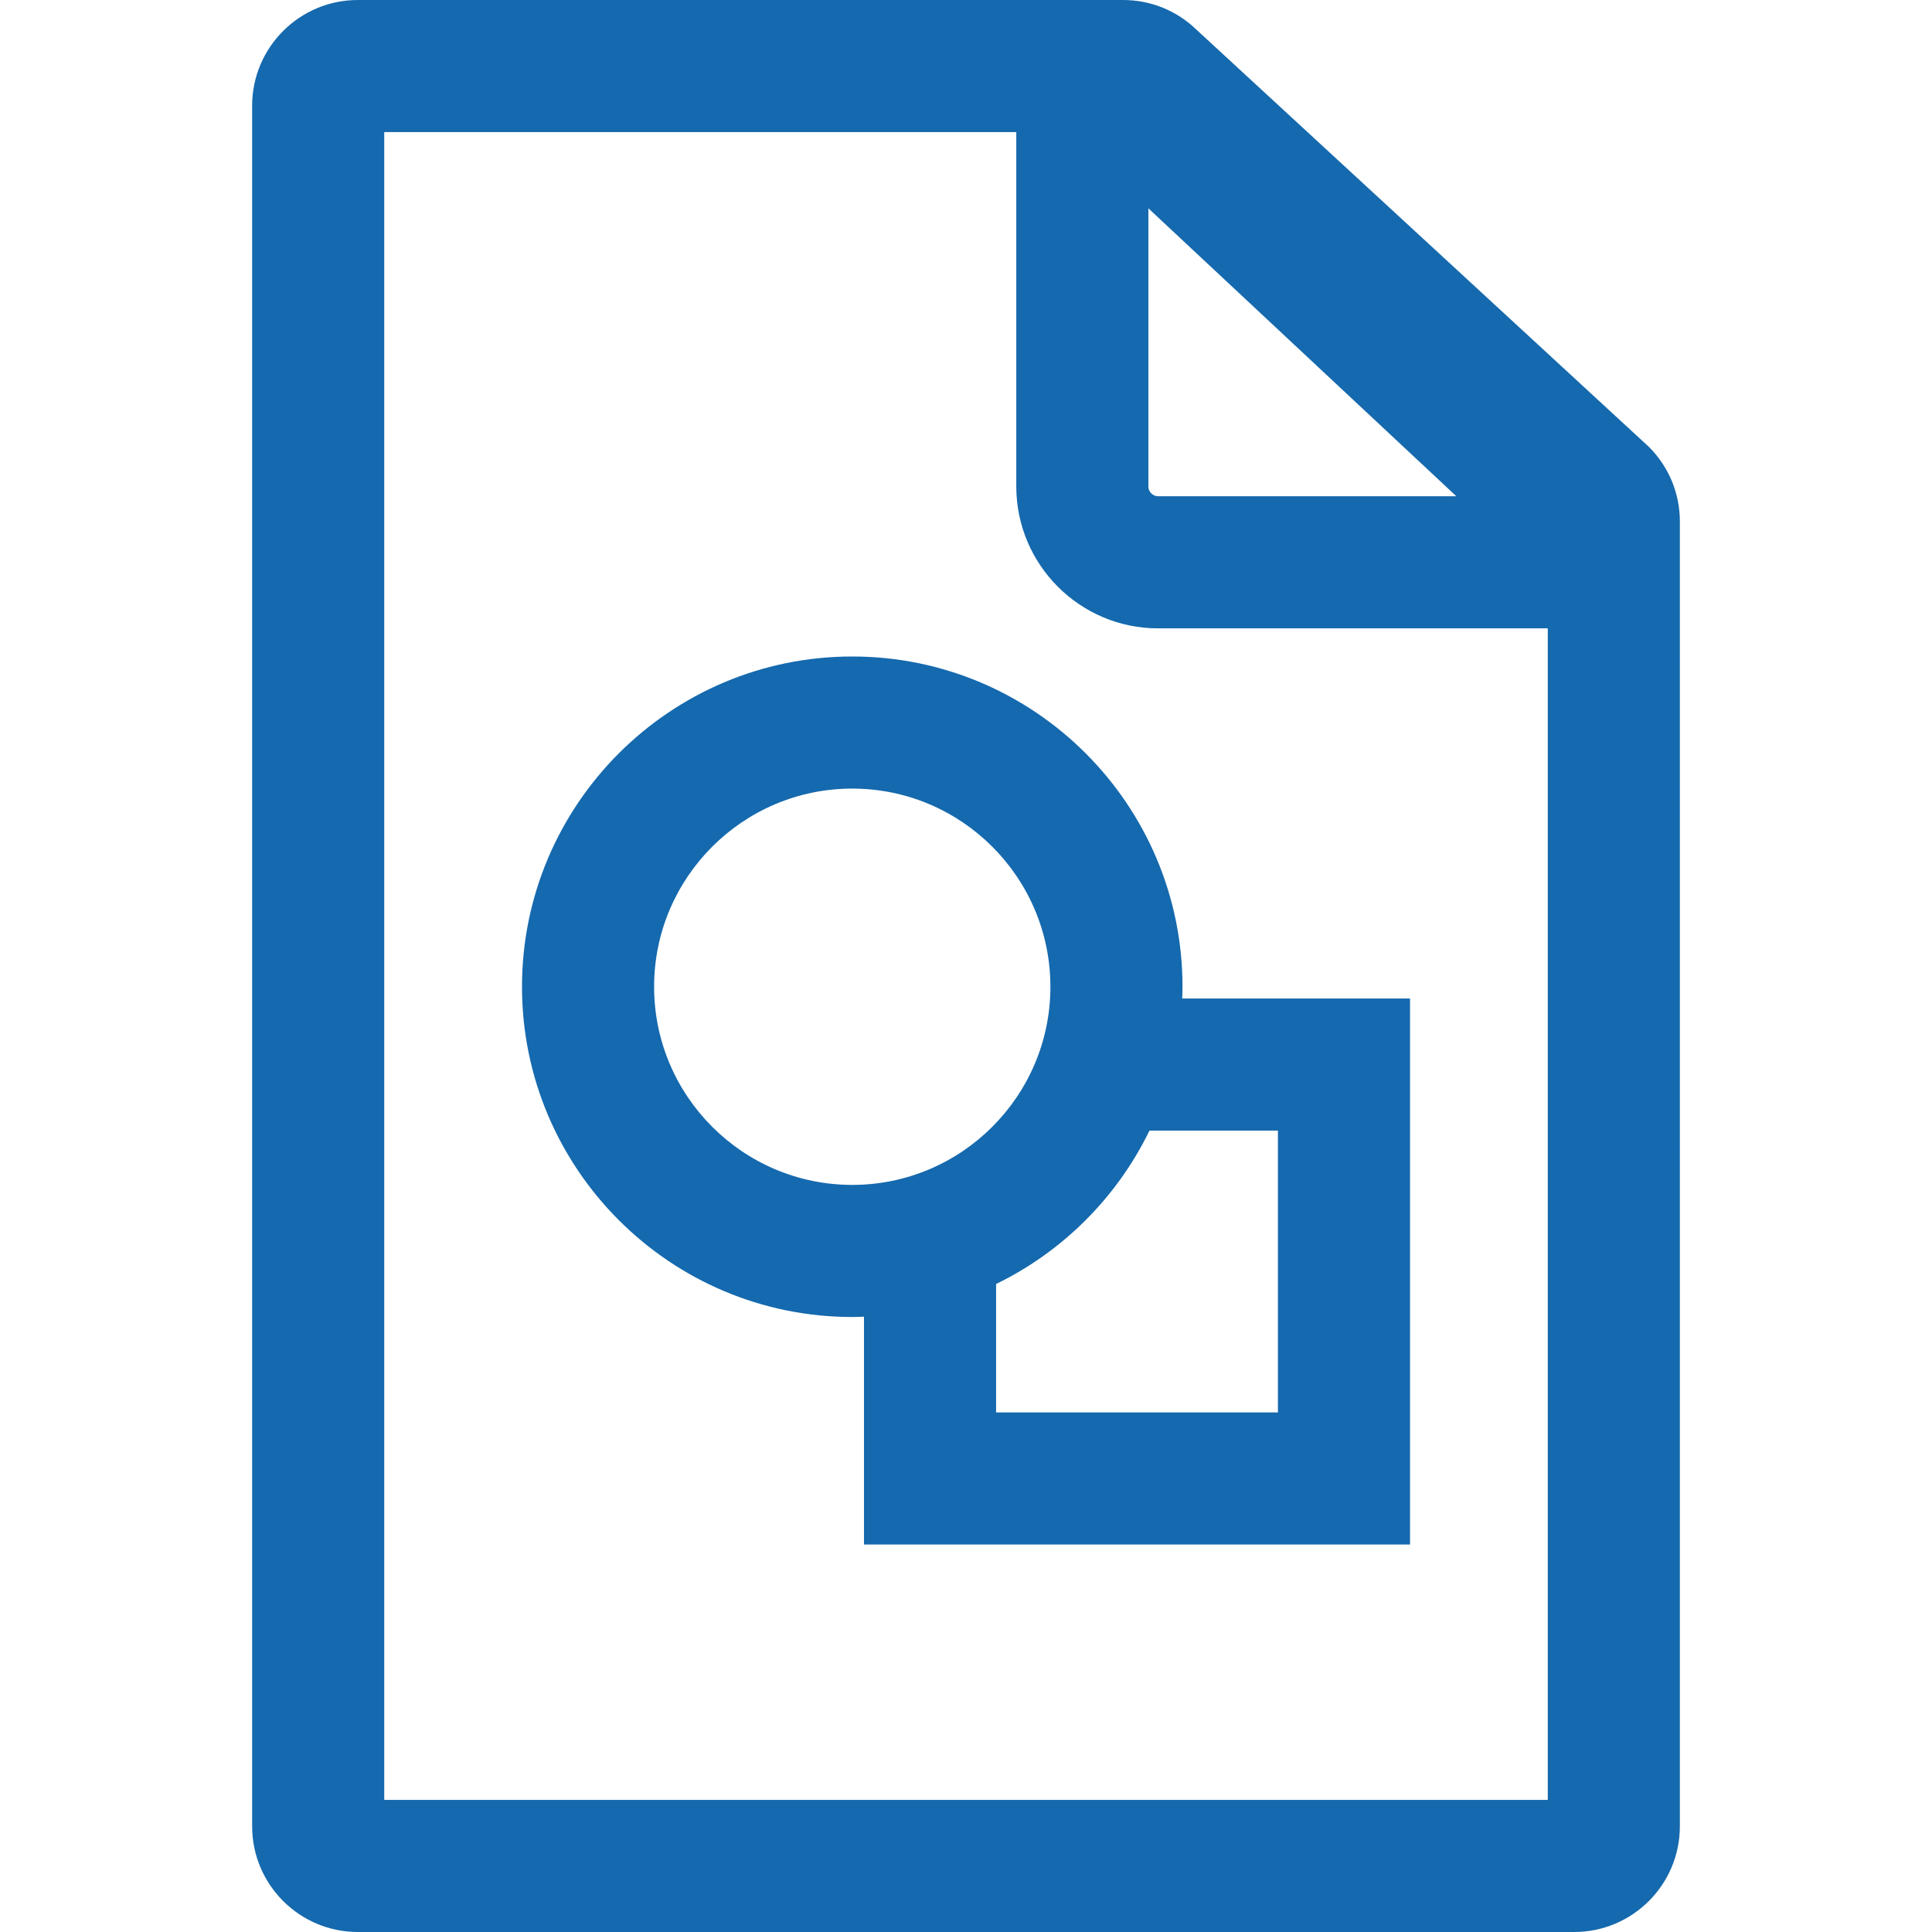 <svg xmlns="http://www.w3.org/2000/svg" xmlns:xlink="http://www.w3.org/1999/xlink" xmlns:svgjs="http://svgjs.com/svgjs" width="512" height="512" x="0" y="0" viewBox="0 0 219.376 219.376" style="enable-background:new 0 0 512 512" xml:space="preserve" class=""><g>
<path xmlns="http://www.w3.org/2000/svg" d="M178.747,219.376c6.617,0,12-5.383,12-12V59.227c0-3.204-1.248-6.217-3.514-8.484l-51.364-47.36  C133.619,1.2,130.661,0,127.518,0H40.63c-6.617,0-12,5.383-12,12v195.376c0,6.617,5.383,12,12,12H178.747z M130.397,23.656  l34.968,32.693h-33.862c-0.609,0-1.105-0.5-1.105-1.114V23.656z M43.63,15h71.768v40.236c0,8.885,7.225,16.114,16.105,16.114h44.244  v133.027H43.63V15z M134.272,112.044c0-20.678-16.822-37.5-37.5-37.5c-20.678,0-37.5,16.822-37.5,37.5s16.822,37.5,37.5,37.5  c0.447,0,0.89-0.019,1.333-0.034v25.867h62v-62h-25.867C134.254,112.933,134.272,112.491,134.272,112.044z M96.772,134.544  c-12.406,0-22.5-10.093-22.5-22.5s10.094-22.5,22.5-22.5c12.406,0,22.5,10.093,22.5,22.5S109.178,134.544,96.772,134.544z   M145.105,128.376v32h-32v-14.582c7.577-3.682,13.735-9.84,17.417-17.418H145.105z" fill="#1569ae" data-original="#000000" style="" class=""></path>
<g xmlns="http://www.w3.org/2000/svg">
</g>
<g xmlns="http://www.w3.org/2000/svg">
</g>
<g xmlns="http://www.w3.org/2000/svg">
</g>
<g xmlns="http://www.w3.org/2000/svg">
</g>
<g xmlns="http://www.w3.org/2000/svg">
</g>
<g xmlns="http://www.w3.org/2000/svg">
</g>
<g xmlns="http://www.w3.org/2000/svg">
</g>
<g xmlns="http://www.w3.org/2000/svg">
</g>
<g xmlns="http://www.w3.org/2000/svg">
</g>
<g xmlns="http://www.w3.org/2000/svg">
</g>
<g xmlns="http://www.w3.org/2000/svg">
</g>
<g xmlns="http://www.w3.org/2000/svg">
</g>
<g xmlns="http://www.w3.org/2000/svg">
</g>
<g xmlns="http://www.w3.org/2000/svg">
</g>
<g xmlns="http://www.w3.org/2000/svg">
</g>
</g></svg>